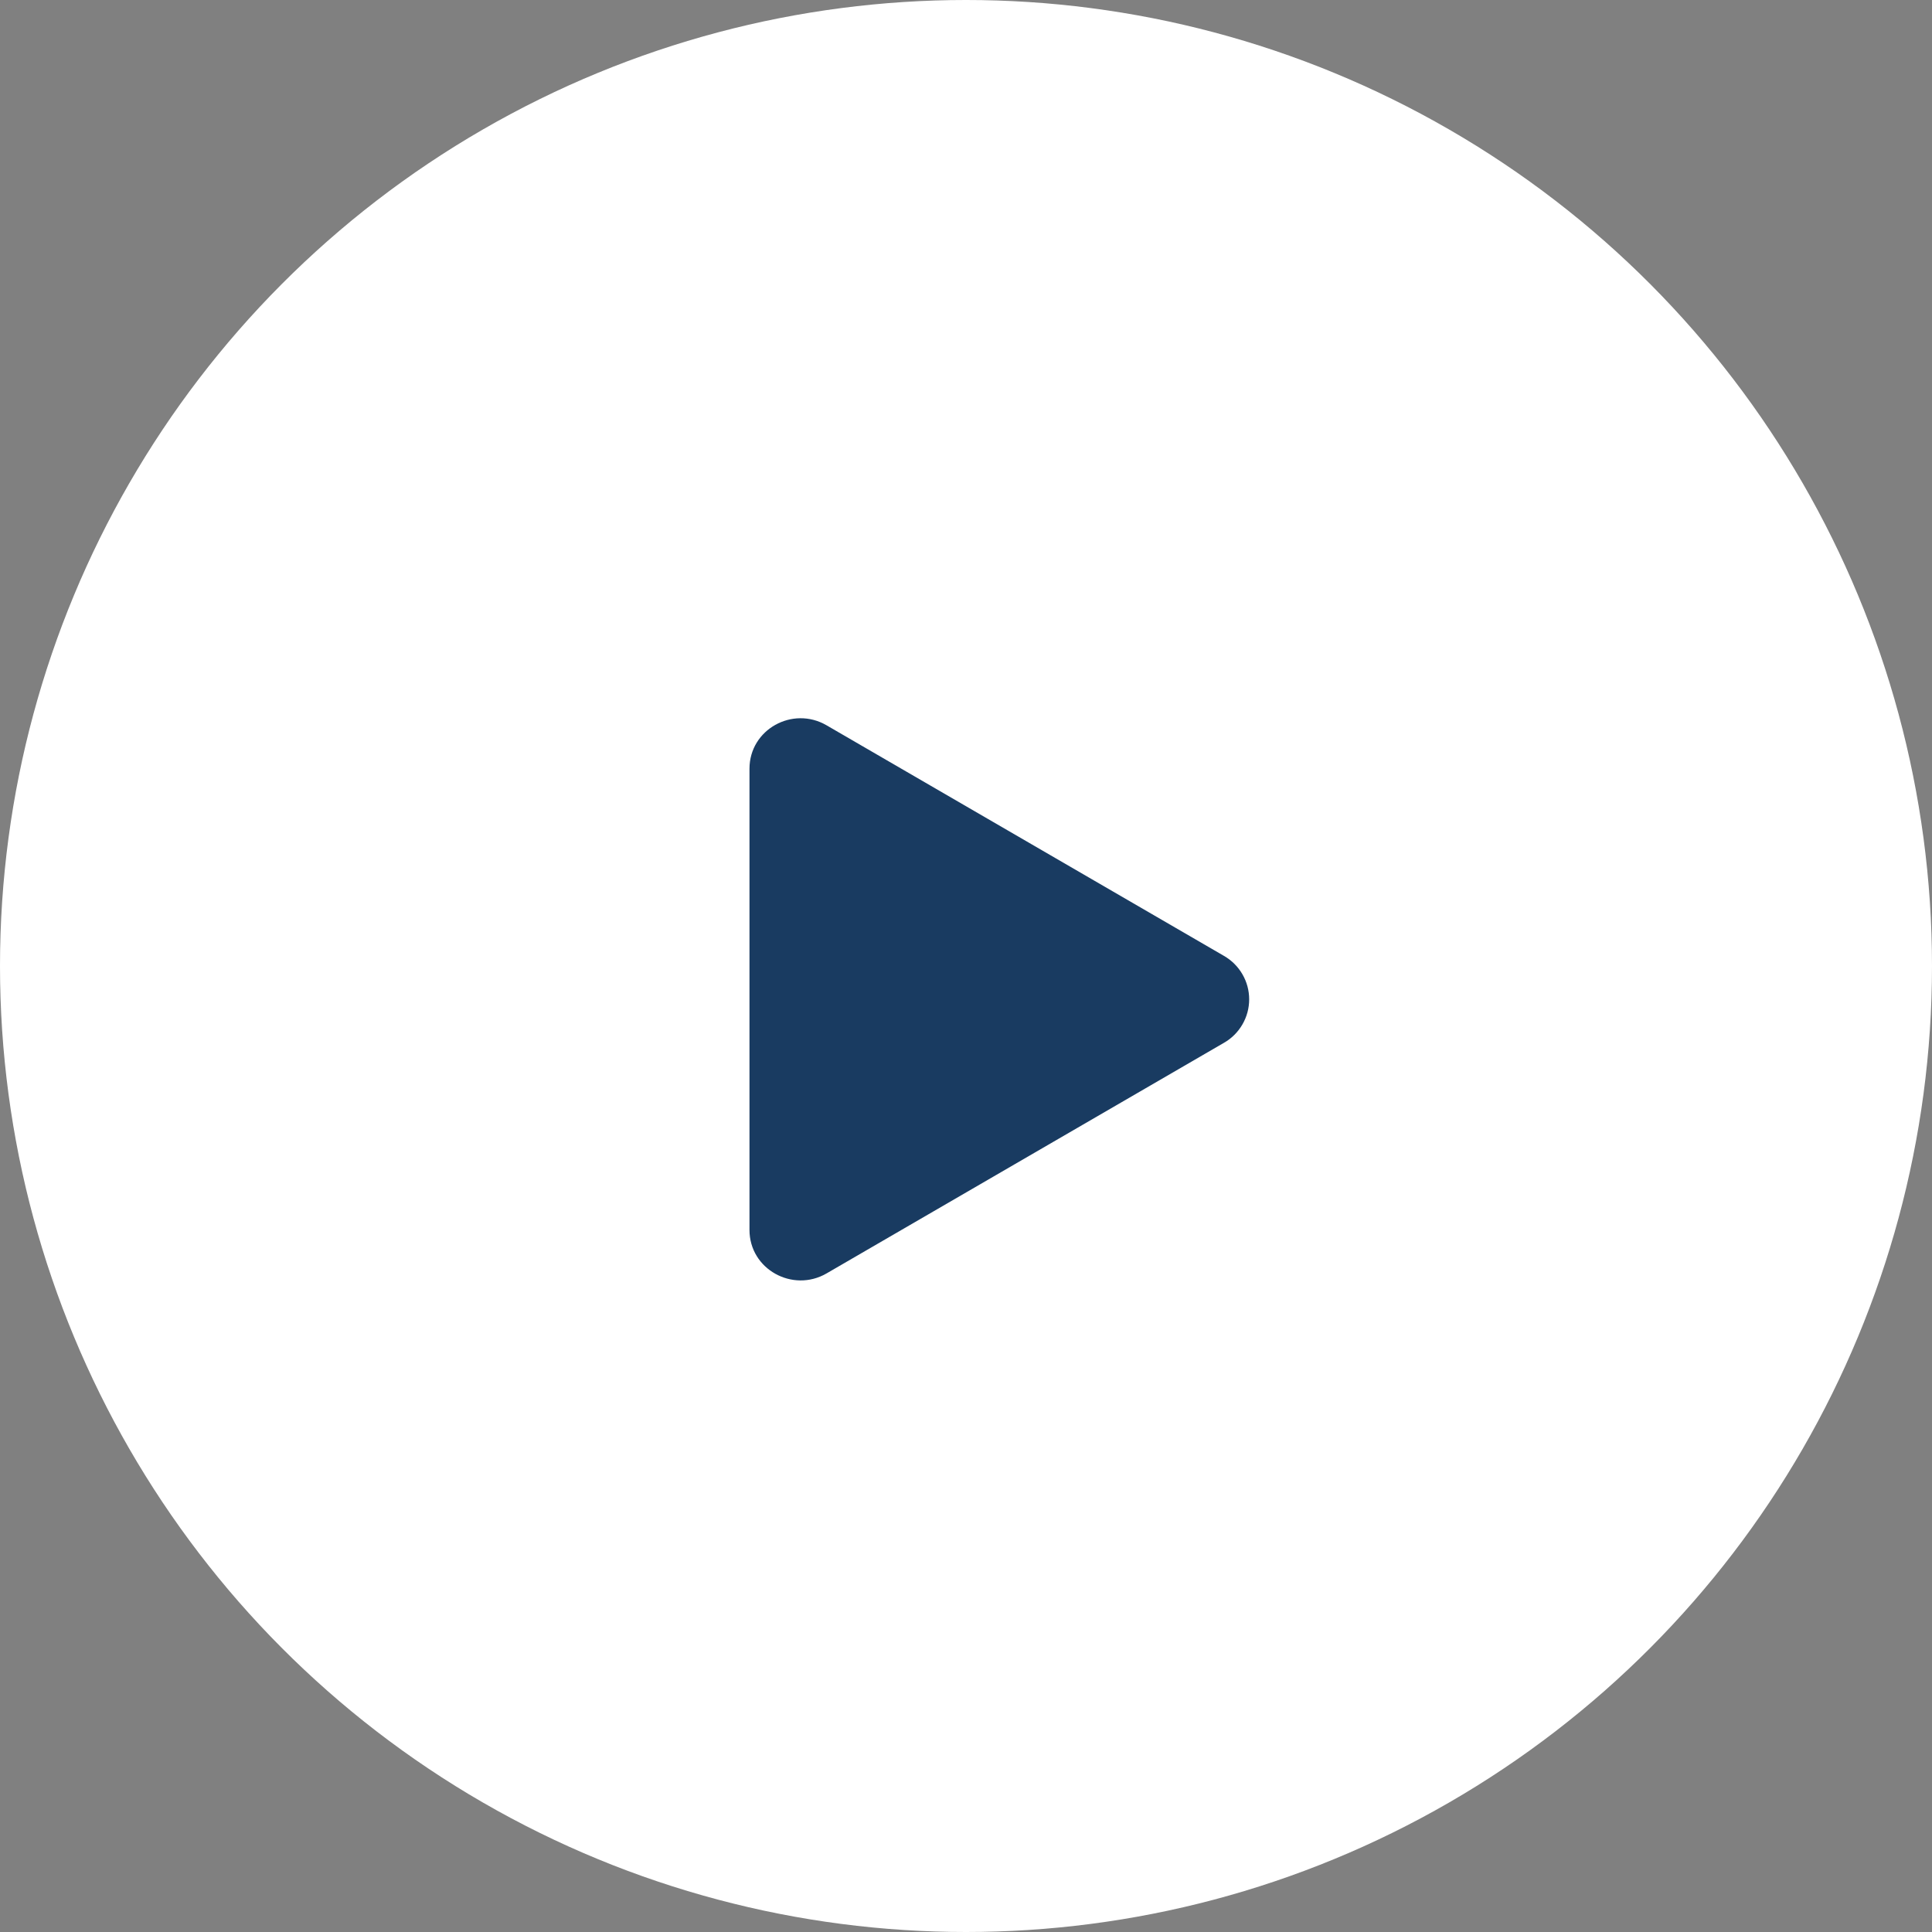 <svg width="58" height="58" viewBox="0 0 58 58" fill="none" xmlns="http://www.w3.org/2000/svg">
<rect x="0" y="0" width="58" height="58" fill="#808080" stroke="none"/>
<circle cx="29" cy="29" r="29" fill="white"/>
<path d="M36.742 31.307L24.812 38.23C23.799 38.816 22.5 38.106 22.5 36.923V23.078C22.5 21.896 23.797 21.184 24.812 21.773L36.742 28.695C36.973 28.827 37.164 29.017 37.297 29.246C37.431 29.475 37.501 29.736 37.501 30.001C37.501 30.266 37.431 30.527 37.297 30.756C37.164 30.985 36.973 31.176 36.742 31.307Z" fill="#193B61"/>
</svg>

